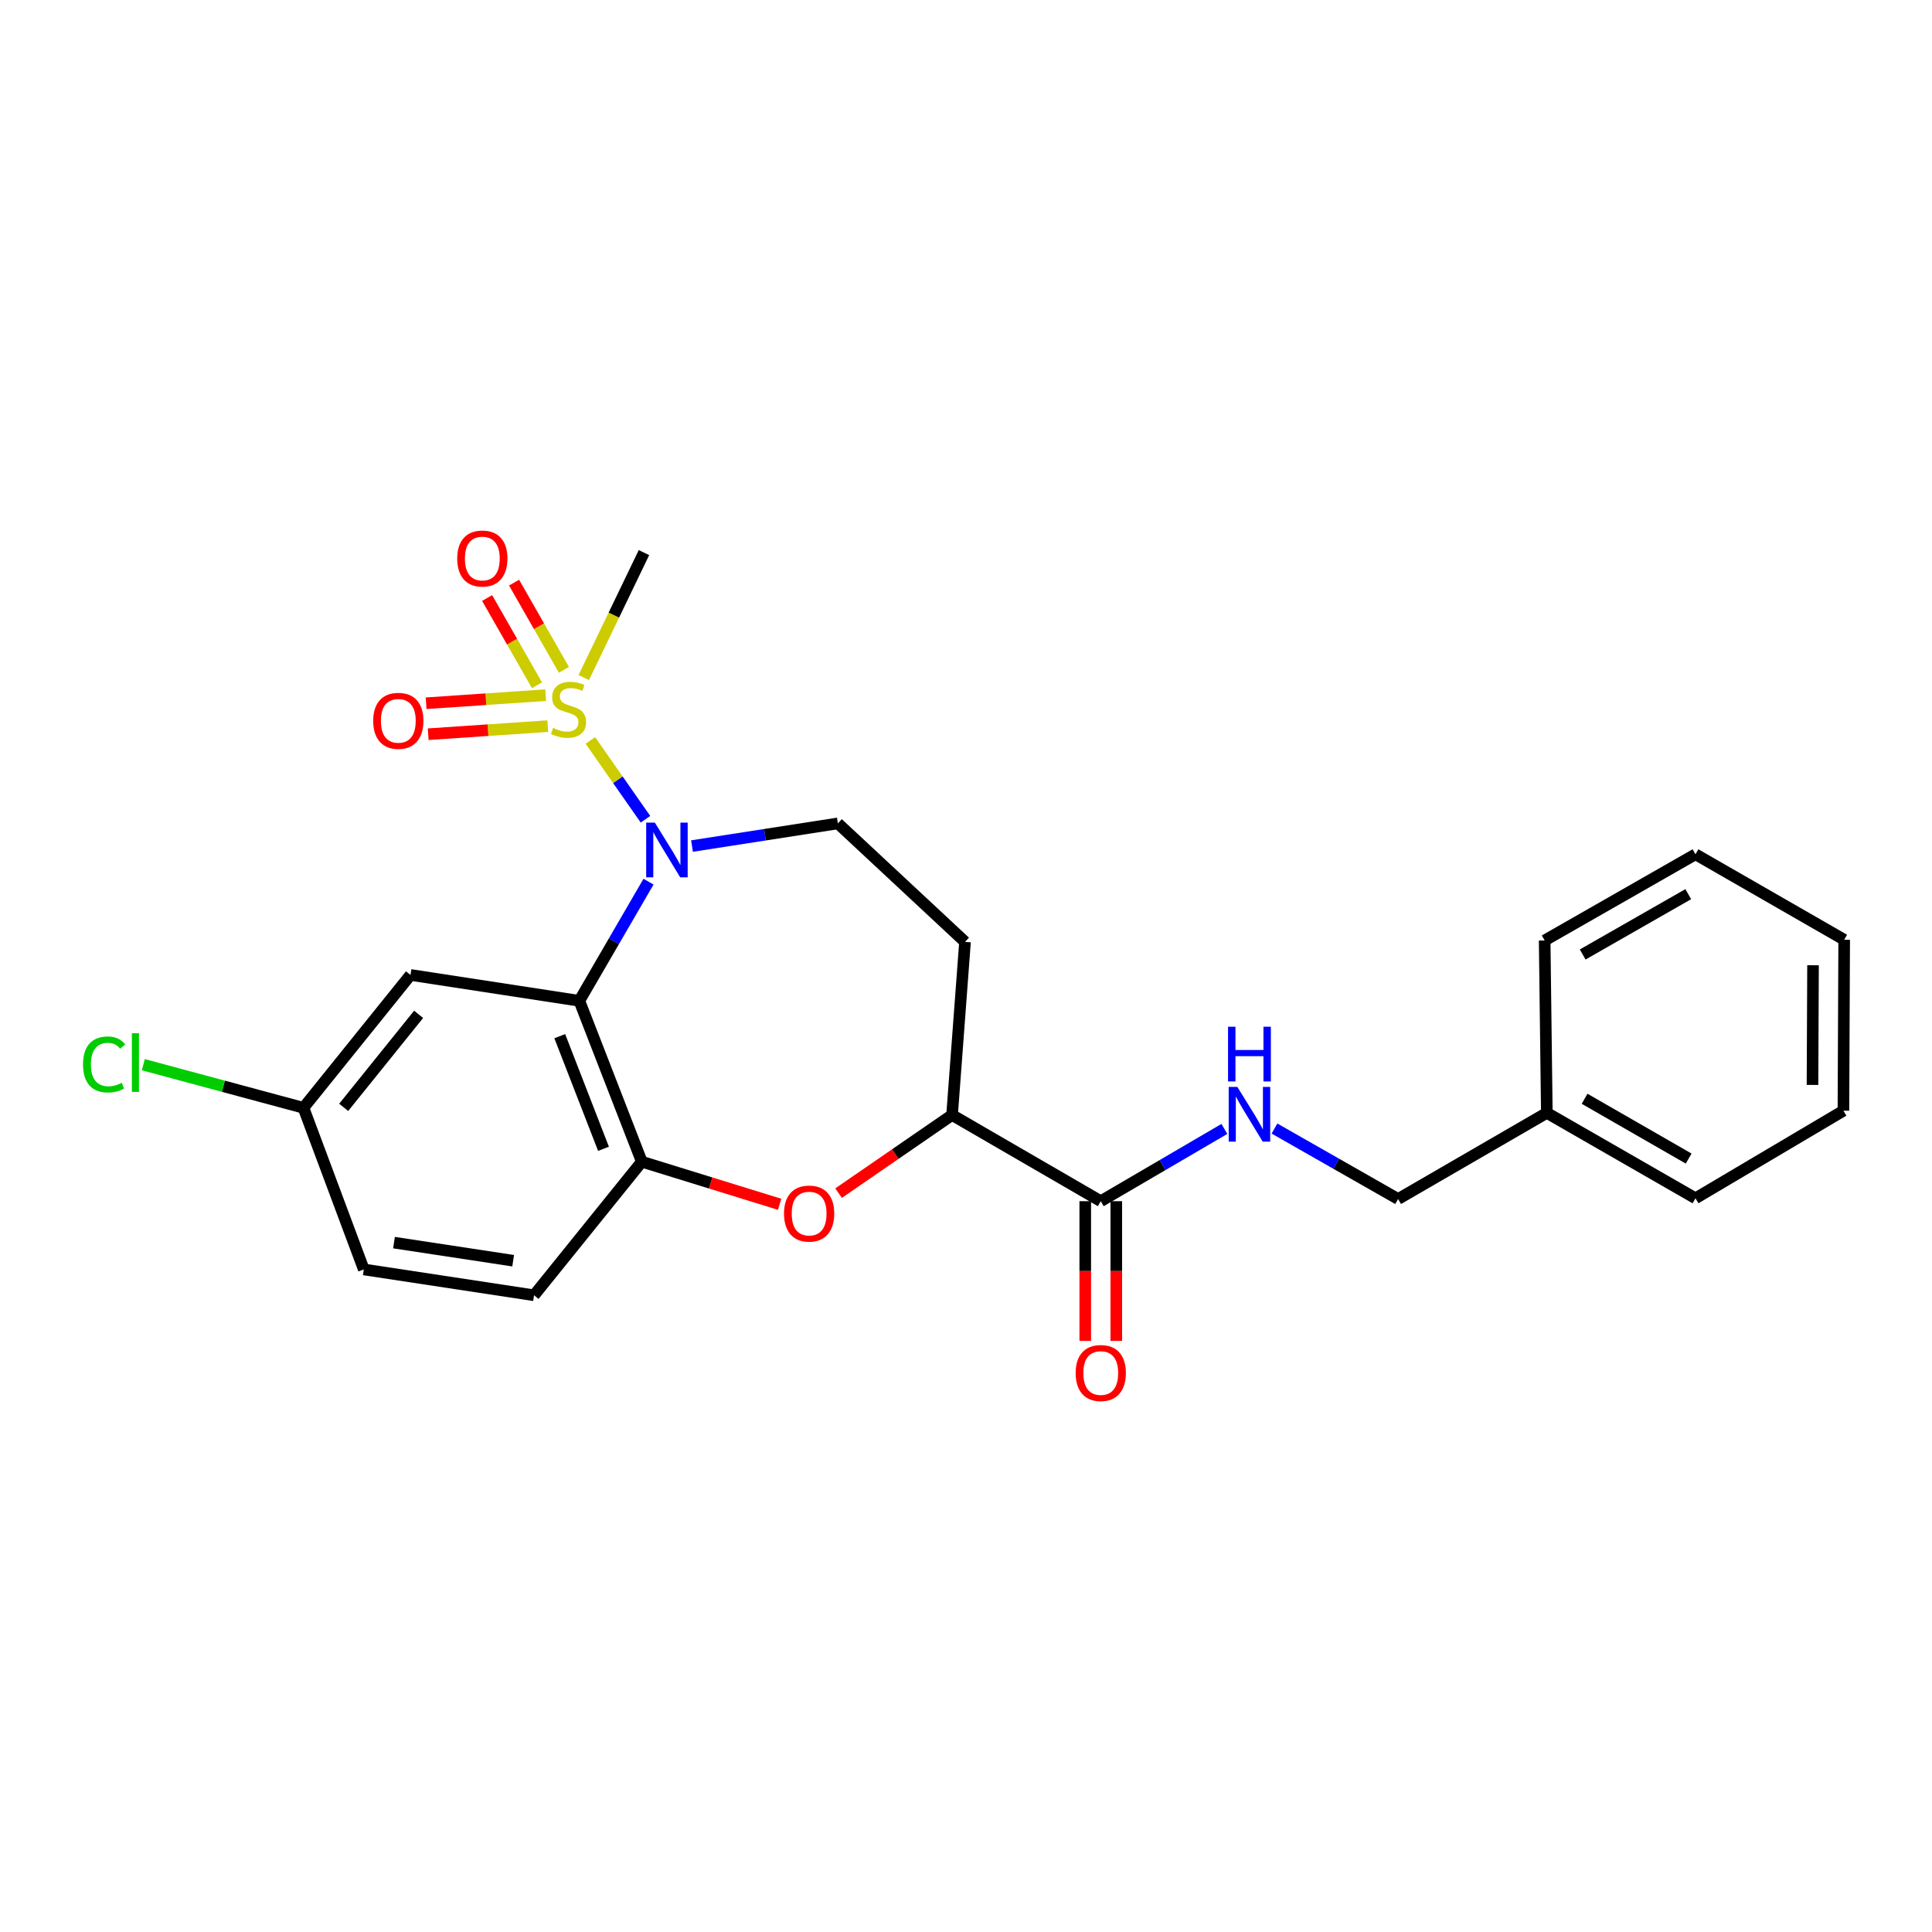 <?xml version='1.0' encoding='iso-8859-1'?>
<svg version='1.1' baseProfile='full'
              xmlns='http://www.w3.org/2000/svg'
                      xmlns:rdkit='http://www.rdkit.org/xml'
                      xmlns:xlink='http://www.w3.org/1999/xlink'
                  xml:space='preserve'
width='1000px' height='1000px' viewBox='0 0 1000 1000'>
<!-- END OF HEADER -->
<rect style='opacity:1.0;fill:#FFFFFF;stroke:none' width='1000' height='1000' x='0' y='0'> </rect>
<path class='bond-0' d='M 305.574,383.237 L 319.835,403.641' style='fill:none;fill-rule:evenodd;stroke:#CCCC00;stroke-width:6px;stroke-linecap:butt;stroke-linejoin:miter;stroke-opacity:1' />
<path class='bond-0' d='M 319.835,403.641 L 334.096,424.046' style='fill:none;fill-rule:evenodd;stroke:#0000FF;stroke-width:6px;stroke-linecap:butt;stroke-linejoin:miter;stroke-opacity:1' />
<path class='bond-9' d='M 291.889,346.711 L 278.983,324.135' style='fill:none;fill-rule:evenodd;stroke:#CCCC00;stroke-width:6px;stroke-linecap:butt;stroke-linejoin:miter;stroke-opacity:1' />
<path class='bond-9' d='M 278.983,324.135 L 266.078,301.559' style='fill:none;fill-rule:evenodd;stroke:#FF0000;stroke-width:6px;stroke-linecap:butt;stroke-linejoin:miter;stroke-opacity:1' />
<path class='bond-9' d='M 277.94,354.684 L 265.035,332.108' style='fill:none;fill-rule:evenodd;stroke:#CCCC00;stroke-width:6px;stroke-linecap:butt;stroke-linejoin:miter;stroke-opacity:1' />
<path class='bond-9' d='M 265.035,332.108 L 252.13,309.532' style='fill:none;fill-rule:evenodd;stroke:#FF0000;stroke-width:6px;stroke-linecap:butt;stroke-linejoin:miter;stroke-opacity:1' />
<path class='bond-10' d='M 282.442,359.813 L 251.495,361.904' style='fill:none;fill-rule:evenodd;stroke:#CCCC00;stroke-width:6px;stroke-linecap:butt;stroke-linejoin:miter;stroke-opacity:1' />
<path class='bond-10' d='M 251.495,361.904 L 220.548,363.995' style='fill:none;fill-rule:evenodd;stroke:#FF0000;stroke-width:6px;stroke-linecap:butt;stroke-linejoin:miter;stroke-opacity:1' />
<path class='bond-10' d='M 283.525,375.843 L 252.578,377.934' style='fill:none;fill-rule:evenodd;stroke:#CCCC00;stroke-width:6px;stroke-linecap:butt;stroke-linejoin:miter;stroke-opacity:1' />
<path class='bond-10' d='M 252.578,377.934 L 221.631,380.025' style='fill:none;fill-rule:evenodd;stroke:#FF0000;stroke-width:6px;stroke-linecap:butt;stroke-linejoin:miter;stroke-opacity:1' />
<path class='bond-15' d='M 302.157,350.696 L 317.735,318.362' style='fill:none;fill-rule:evenodd;stroke:#CCCC00;stroke-width:6px;stroke-linecap:butt;stroke-linejoin:miter;stroke-opacity:1' />
<path class='bond-15' d='M 317.735,318.362 L 333.312,286.028' style='fill:none;fill-rule:evenodd;stroke:#000000;stroke-width:6px;stroke-linecap:butt;stroke-linejoin:miter;stroke-opacity:1' />
<path class='bond-1' d='M 335.668,456.352 L 317.763,487.185' style='fill:none;fill-rule:evenodd;stroke:#0000FF;stroke-width:6px;stroke-linecap:butt;stroke-linejoin:miter;stroke-opacity:1' />
<path class='bond-1' d='M 317.763,487.185 L 299.858,518.018' style='fill:none;fill-rule:evenodd;stroke:#000000;stroke-width:6px;stroke-linecap:butt;stroke-linejoin:miter;stroke-opacity:1' />
<path class='bond-6' d='M 358.18,437.919 L 395.931,432.054' style='fill:none;fill-rule:evenodd;stroke:#0000FF;stroke-width:6px;stroke-linecap:butt;stroke-linejoin:miter;stroke-opacity:1' />
<path class='bond-6' d='M 395.931,432.054 L 433.682,426.189' style='fill:none;fill-rule:evenodd;stroke:#000000;stroke-width:6px;stroke-linecap:butt;stroke-linejoin:miter;stroke-opacity:1' />
<path class='bond-2' d='M 299.858,518.018 L 332.197,601.295' style='fill:none;fill-rule:evenodd;stroke:#000000;stroke-width:6px;stroke-linecap:butt;stroke-linejoin:miter;stroke-opacity:1' />
<path class='bond-2' d='M 289.732,536.325 L 312.369,594.619' style='fill:none;fill-rule:evenodd;stroke:#000000;stroke-width:6px;stroke-linecap:butt;stroke-linejoin:miter;stroke-opacity:1' />
<path class='bond-7' d='M 299.858,518.018 L 212.475,504.629' style='fill:none;fill-rule:evenodd;stroke:#000000;stroke-width:6px;stroke-linecap:butt;stroke-linejoin:miter;stroke-opacity:1' />
<path class='bond-3' d='M 332.197,601.295 L 367.867,612.32' style='fill:none;fill-rule:evenodd;stroke:#000000;stroke-width:6px;stroke-linecap:butt;stroke-linejoin:miter;stroke-opacity:1' />
<path class='bond-3' d='M 367.867,612.32 L 403.537,623.345' style='fill:none;fill-rule:evenodd;stroke:#FF0000;stroke-width:6px;stroke-linecap:butt;stroke-linejoin:miter;stroke-opacity:1' />
<path class='bond-13' d='M 332.197,601.295 L 276.419,670.434' style='fill:none;fill-rule:evenodd;stroke:#000000;stroke-width:6px;stroke-linecap:butt;stroke-linejoin:miter;stroke-opacity:1' />
<path class='bond-25' d='M 434.049,617.567 L 463.419,597.345' style='fill:none;fill-rule:evenodd;stroke:#FF0000;stroke-width:6px;stroke-linecap:butt;stroke-linejoin:miter;stroke-opacity:1' />
<path class='bond-25' d='M 463.419,597.345 L 492.789,577.124' style='fill:none;fill-rule:evenodd;stroke:#000000;stroke-width:6px;stroke-linecap:butt;stroke-linejoin:miter;stroke-opacity:1' />
<path class='bond-4' d='M 569.756,621.735 L 492.789,577.124' style='fill:none;fill-rule:evenodd;stroke:#000000;stroke-width:6px;stroke-linecap:butt;stroke-linejoin:miter;stroke-opacity:1' />
<path class='bond-8' d='M 569.756,621.735 L 601.75,603.032' style='fill:none;fill-rule:evenodd;stroke:#000000;stroke-width:6px;stroke-linecap:butt;stroke-linejoin:miter;stroke-opacity:1' />
<path class='bond-8' d='M 601.75,603.032 L 633.745,584.33' style='fill:none;fill-rule:evenodd;stroke:#0000FF;stroke-width:6px;stroke-linecap:butt;stroke-linejoin:miter;stroke-opacity:1' />
<path class='bond-12' d='M 561.723,621.735 L 561.723,657.892' style='fill:none;fill-rule:evenodd;stroke:#000000;stroke-width:6px;stroke-linecap:butt;stroke-linejoin:miter;stroke-opacity:1' />
<path class='bond-12' d='M 561.723,657.892 L 561.723,694.05' style='fill:none;fill-rule:evenodd;stroke:#FF0000;stroke-width:6px;stroke-linecap:butt;stroke-linejoin:miter;stroke-opacity:1' />
<path class='bond-12' d='M 577.789,621.735 L 577.789,657.892' style='fill:none;fill-rule:evenodd;stroke:#000000;stroke-width:6px;stroke-linecap:butt;stroke-linejoin:miter;stroke-opacity:1' />
<path class='bond-12' d='M 577.789,657.892 L 577.789,694.05' style='fill:none;fill-rule:evenodd;stroke:#FF0000;stroke-width:6px;stroke-linecap:butt;stroke-linejoin:miter;stroke-opacity:1' />
<path class='bond-5' d='M 492.789,577.124 L 499.492,487.518' style='fill:none;fill-rule:evenodd;stroke:#000000;stroke-width:6px;stroke-linecap:butt;stroke-linejoin:miter;stroke-opacity:1' />
<path class='bond-11' d='M 433.682,426.189 L 499.492,487.518' style='fill:none;fill-rule:evenodd;stroke:#000000;stroke-width:6px;stroke-linecap:butt;stroke-linejoin:miter;stroke-opacity:1' />
<path class='bond-14' d='M 212.475,504.629 L 157.073,573.402' style='fill:none;fill-rule:evenodd;stroke:#000000;stroke-width:6px;stroke-linecap:butt;stroke-linejoin:miter;stroke-opacity:1' />
<path class='bond-14' d='M 216.677,525.024 L 177.895,573.165' style='fill:none;fill-rule:evenodd;stroke:#000000;stroke-width:6px;stroke-linecap:butt;stroke-linejoin:miter;stroke-opacity:1' />
<path class='bond-16' d='M 659.668,584.133 L 691.665,602.372' style='fill:none;fill-rule:evenodd;stroke:#0000FF;stroke-width:6px;stroke-linecap:butt;stroke-linejoin:miter;stroke-opacity:1' />
<path class='bond-16' d='M 691.665,602.372 L 723.663,620.61' style='fill:none;fill-rule:evenodd;stroke:#000000;stroke-width:6px;stroke-linecap:butt;stroke-linejoin:miter;stroke-opacity:1' />
<path class='bond-26' d='M 276.419,670.434 L 188.304,657.054' style='fill:none;fill-rule:evenodd;stroke:#000000;stroke-width:6px;stroke-linecap:butt;stroke-linejoin:miter;stroke-opacity:1' />
<path class='bond-26' d='M 265.614,652.543 L 203.933,643.177' style='fill:none;fill-rule:evenodd;stroke:#000000;stroke-width:6px;stroke-linecap:butt;stroke-linejoin:miter;stroke-opacity:1' />
<path class='bond-17' d='M 157.073,573.402 L 188.304,657.054' style='fill:none;fill-rule:evenodd;stroke:#000000;stroke-width:6px;stroke-linecap:butt;stroke-linejoin:miter;stroke-opacity:1' />
<path class='bond-18' d='M 157.073,573.402 L 115.628,562.242' style='fill:none;fill-rule:evenodd;stroke:#000000;stroke-width:6px;stroke-linecap:butt;stroke-linejoin:miter;stroke-opacity:1' />
<path class='bond-18' d='M 115.628,562.242 L 74.183,551.083' style='fill:none;fill-rule:evenodd;stroke:#00CC00;stroke-width:6px;stroke-linecap:butt;stroke-linejoin:miter;stroke-opacity:1' />
<path class='bond-19' d='M 723.663,620.61 L 800.638,576.017' style='fill:none;fill-rule:evenodd;stroke:#000000;stroke-width:6px;stroke-linecap:butt;stroke-linejoin:miter;stroke-opacity:1' />
<path class='bond-20' d='M 800.638,576.017 L 877.579,620.235' style='fill:none;fill-rule:evenodd;stroke:#000000;stroke-width:6px;stroke-linecap:butt;stroke-linejoin:miter;stroke-opacity:1' />
<path class='bond-20' d='M 820.185,568.72 L 874.043,599.673' style='fill:none;fill-rule:evenodd;stroke:#000000;stroke-width:6px;stroke-linecap:butt;stroke-linejoin:miter;stroke-opacity:1' />
<path class='bond-21' d='M 800.638,576.017 L 799.514,486.786' style='fill:none;fill-rule:evenodd;stroke:#000000;stroke-width:6px;stroke-linecap:butt;stroke-linejoin:miter;stroke-opacity:1' />
<path class='bond-22' d='M 877.579,620.235 L 954.153,574.902' style='fill:none;fill-rule:evenodd;stroke:#000000;stroke-width:6px;stroke-linecap:butt;stroke-linejoin:miter;stroke-opacity:1' />
<path class='bond-23' d='M 799.514,486.786 L 877.579,442.175' style='fill:none;fill-rule:evenodd;stroke:#000000;stroke-width:6px;stroke-linecap:butt;stroke-linejoin:miter;stroke-opacity:1' />
<path class='bond-23' d='M 819.195,494.044 L 873.84,462.816' style='fill:none;fill-rule:evenodd;stroke:#000000;stroke-width:6px;stroke-linecap:butt;stroke-linejoin:miter;stroke-opacity:1' />
<path class='bond-27' d='M 954.153,574.902 L 954.545,486.411' style='fill:none;fill-rule:evenodd;stroke:#000000;stroke-width:6px;stroke-linecap:butt;stroke-linejoin:miter;stroke-opacity:1' />
<path class='bond-27' d='M 938.145,561.557 L 938.42,499.614' style='fill:none;fill-rule:evenodd;stroke:#000000;stroke-width:6px;stroke-linecap:butt;stroke-linejoin:miter;stroke-opacity:1' />
<path class='bond-24' d='M 877.579,442.175 L 954.545,486.411' style='fill:none;fill-rule:evenodd;stroke:#000000;stroke-width:6px;stroke-linecap:butt;stroke-linejoin:miter;stroke-opacity:1' />
<path  class='atom-0' d='M 286.271 376.785
Q 286.591 376.905, 287.911 377.465
Q 289.231 378.025, 290.671 378.385
Q 292.151 378.705, 293.591 378.705
Q 296.271 378.705, 297.831 377.425
Q 299.391 376.105, 299.391 373.825
Q 299.391 372.265, 298.591 371.305
Q 297.831 370.345, 296.631 369.825
Q 295.431 369.305, 293.431 368.705
Q 290.911 367.945, 289.391 367.225
Q 287.911 366.505, 286.831 364.985
Q 285.791 363.465, 285.791 360.905
Q 285.791 357.345, 288.191 355.145
Q 290.631 352.945, 295.431 352.945
Q 298.711 352.945, 302.431 354.505
L 301.511 357.585
Q 298.111 356.185, 295.551 356.185
Q 292.791 356.185, 291.271 357.345
Q 289.751 358.465, 289.791 360.425
Q 289.791 361.945, 290.551 362.865
Q 291.351 363.785, 292.471 364.305
Q 293.631 364.825, 295.551 365.425
Q 298.111 366.225, 299.631 367.025
Q 301.151 367.825, 302.231 369.465
Q 303.351 371.065, 303.351 373.825
Q 303.351 377.745, 300.711 379.865
Q 298.111 381.945, 293.751 381.945
Q 291.231 381.945, 289.311 381.385
Q 287.431 380.865, 285.191 379.945
L 286.271 376.785
' fill='#CCCC00'/>
<path  class='atom-1' d='M 338.941 425.775
L 348.221 440.775
Q 349.141 442.255, 350.621 444.935
Q 352.101 447.615, 352.181 447.775
L 352.181 425.775
L 355.941 425.775
L 355.941 454.095
L 352.061 454.095
L 342.101 437.695
Q 340.941 435.775, 339.701 433.575
Q 338.501 431.375, 338.141 430.695
L 338.141 454.095
L 334.461 454.095
L 334.461 425.775
L 338.941 425.775
' fill='#0000FF'/>
<path  class='atom-4' d='M 405.803 628.143
Q 405.803 621.343, 409.163 617.543
Q 412.523 613.743, 418.803 613.743
Q 425.083 613.743, 428.443 617.543
Q 431.803 621.343, 431.803 628.143
Q 431.803 635.023, 428.403 638.943
Q 425.003 642.823, 418.803 642.823
Q 412.563 642.823, 409.163 638.943
Q 405.803 635.063, 405.803 628.143
M 418.803 639.623
Q 423.123 639.623, 425.443 636.743
Q 427.803 633.823, 427.803 628.143
Q 427.803 622.583, 425.443 619.783
Q 423.123 616.943, 418.803 616.943
Q 414.483 616.943, 412.123 619.743
Q 409.803 622.543, 409.803 628.143
Q 409.803 633.863, 412.123 636.743
Q 414.483 639.623, 418.803 639.623
' fill='#FF0000'/>
<path  class='atom-9' d='M 640.454 562.589
L 649.734 577.589
Q 650.654 579.069, 652.134 581.749
Q 653.614 584.429, 653.694 584.589
L 653.694 562.589
L 657.454 562.589
L 657.454 590.909
L 653.574 590.909
L 643.614 574.509
Q 642.454 572.589, 641.214 570.389
Q 640.014 568.189, 639.654 567.509
L 639.654 590.909
L 635.974 590.909
L 635.974 562.589
L 640.454 562.589
' fill='#0000FF'/>
<path  class='atom-9' d='M 635.634 531.437
L 639.474 531.437
L 639.474 543.477
L 653.954 543.477
L 653.954 531.437
L 657.794 531.437
L 657.794 559.757
L 653.954 559.757
L 653.954 546.677
L 639.474 546.677
L 639.474 559.757
L 635.634 559.757
L 635.634 531.437
' fill='#0000FF'/>
<path  class='atom-10' d='M 236.651 289.089
Q 236.651 282.289, 240.011 278.489
Q 243.371 274.689, 249.651 274.689
Q 255.931 274.689, 259.291 278.489
Q 262.651 282.289, 262.651 289.089
Q 262.651 295.969, 259.251 299.889
Q 255.851 303.769, 249.651 303.769
Q 243.411 303.769, 240.011 299.889
Q 236.651 296.009, 236.651 289.089
M 249.651 300.569
Q 253.971 300.569, 256.291 297.689
Q 258.651 294.769, 258.651 289.089
Q 258.651 283.529, 256.291 280.729
Q 253.971 277.889, 249.651 277.889
Q 245.331 277.889, 242.971 280.689
Q 240.651 283.489, 240.651 289.089
Q 240.651 294.809, 242.971 297.689
Q 245.331 300.569, 249.651 300.569
' fill='#FF0000'/>
<path  class='atom-11' d='M 193.165 373.099
Q 193.165 366.299, 196.525 362.499
Q 199.885 358.699, 206.165 358.699
Q 212.445 358.699, 215.805 362.499
Q 219.165 366.299, 219.165 373.099
Q 219.165 379.979, 215.765 383.899
Q 212.365 387.779, 206.165 387.779
Q 199.925 387.779, 196.525 383.899
Q 193.165 380.019, 193.165 373.099
M 206.165 384.579
Q 210.485 384.579, 212.805 381.699
Q 215.165 378.779, 215.165 373.099
Q 215.165 367.539, 212.805 364.739
Q 210.485 361.899, 206.165 361.899
Q 201.845 361.899, 199.485 364.699
Q 197.165 367.499, 197.165 373.099
Q 197.165 378.819, 199.485 381.699
Q 201.845 384.579, 206.165 384.579
' fill='#FF0000'/>
<path  class='atom-13' d='M 556.756 710.671
Q 556.756 703.871, 560.116 700.071
Q 563.476 696.271, 569.756 696.271
Q 576.036 696.271, 579.396 700.071
Q 582.756 703.871, 582.756 710.671
Q 582.756 717.551, 579.356 721.471
Q 575.956 725.351, 569.756 725.351
Q 563.516 725.351, 560.116 721.471
Q 556.756 717.591, 556.756 710.671
M 569.756 722.151
Q 574.076 722.151, 576.396 719.271
Q 578.756 716.351, 578.756 710.671
Q 578.756 705.111, 576.396 702.311
Q 574.076 699.471, 569.756 699.471
Q 565.436 699.471, 563.076 702.271
Q 560.756 705.071, 560.756 710.671
Q 560.756 716.391, 563.076 719.271
Q 565.436 722.151, 569.756 722.151
' fill='#FF0000'/>
<path  class='atom-19' d='M 42.971 550.961
Q 42.971 543.921, 46.251 540.241
Q 49.571 536.521, 55.851 536.521
Q 61.691 536.521, 64.811 540.641
L 62.171 542.801
Q 59.891 539.801, 55.851 539.801
Q 51.571 539.801, 49.291 542.681
Q 47.051 545.521, 47.051 550.961
Q 47.051 556.561, 49.371 559.441
Q 51.731 562.321, 56.291 562.321
Q 59.411 562.321, 63.051 560.441
L 64.171 563.441
Q 62.691 564.401, 60.451 564.961
Q 58.211 565.521, 55.731 565.521
Q 49.571 565.521, 46.251 561.761
Q 42.971 558.001, 42.971 550.961
' fill='#00CC00'/>
<path  class='atom-19' d='M 68.251 534.801
L 71.931 534.801
L 71.931 565.161
L 68.251 565.161
L 68.251 534.801
' fill='#00CC00'/>
</svg>
